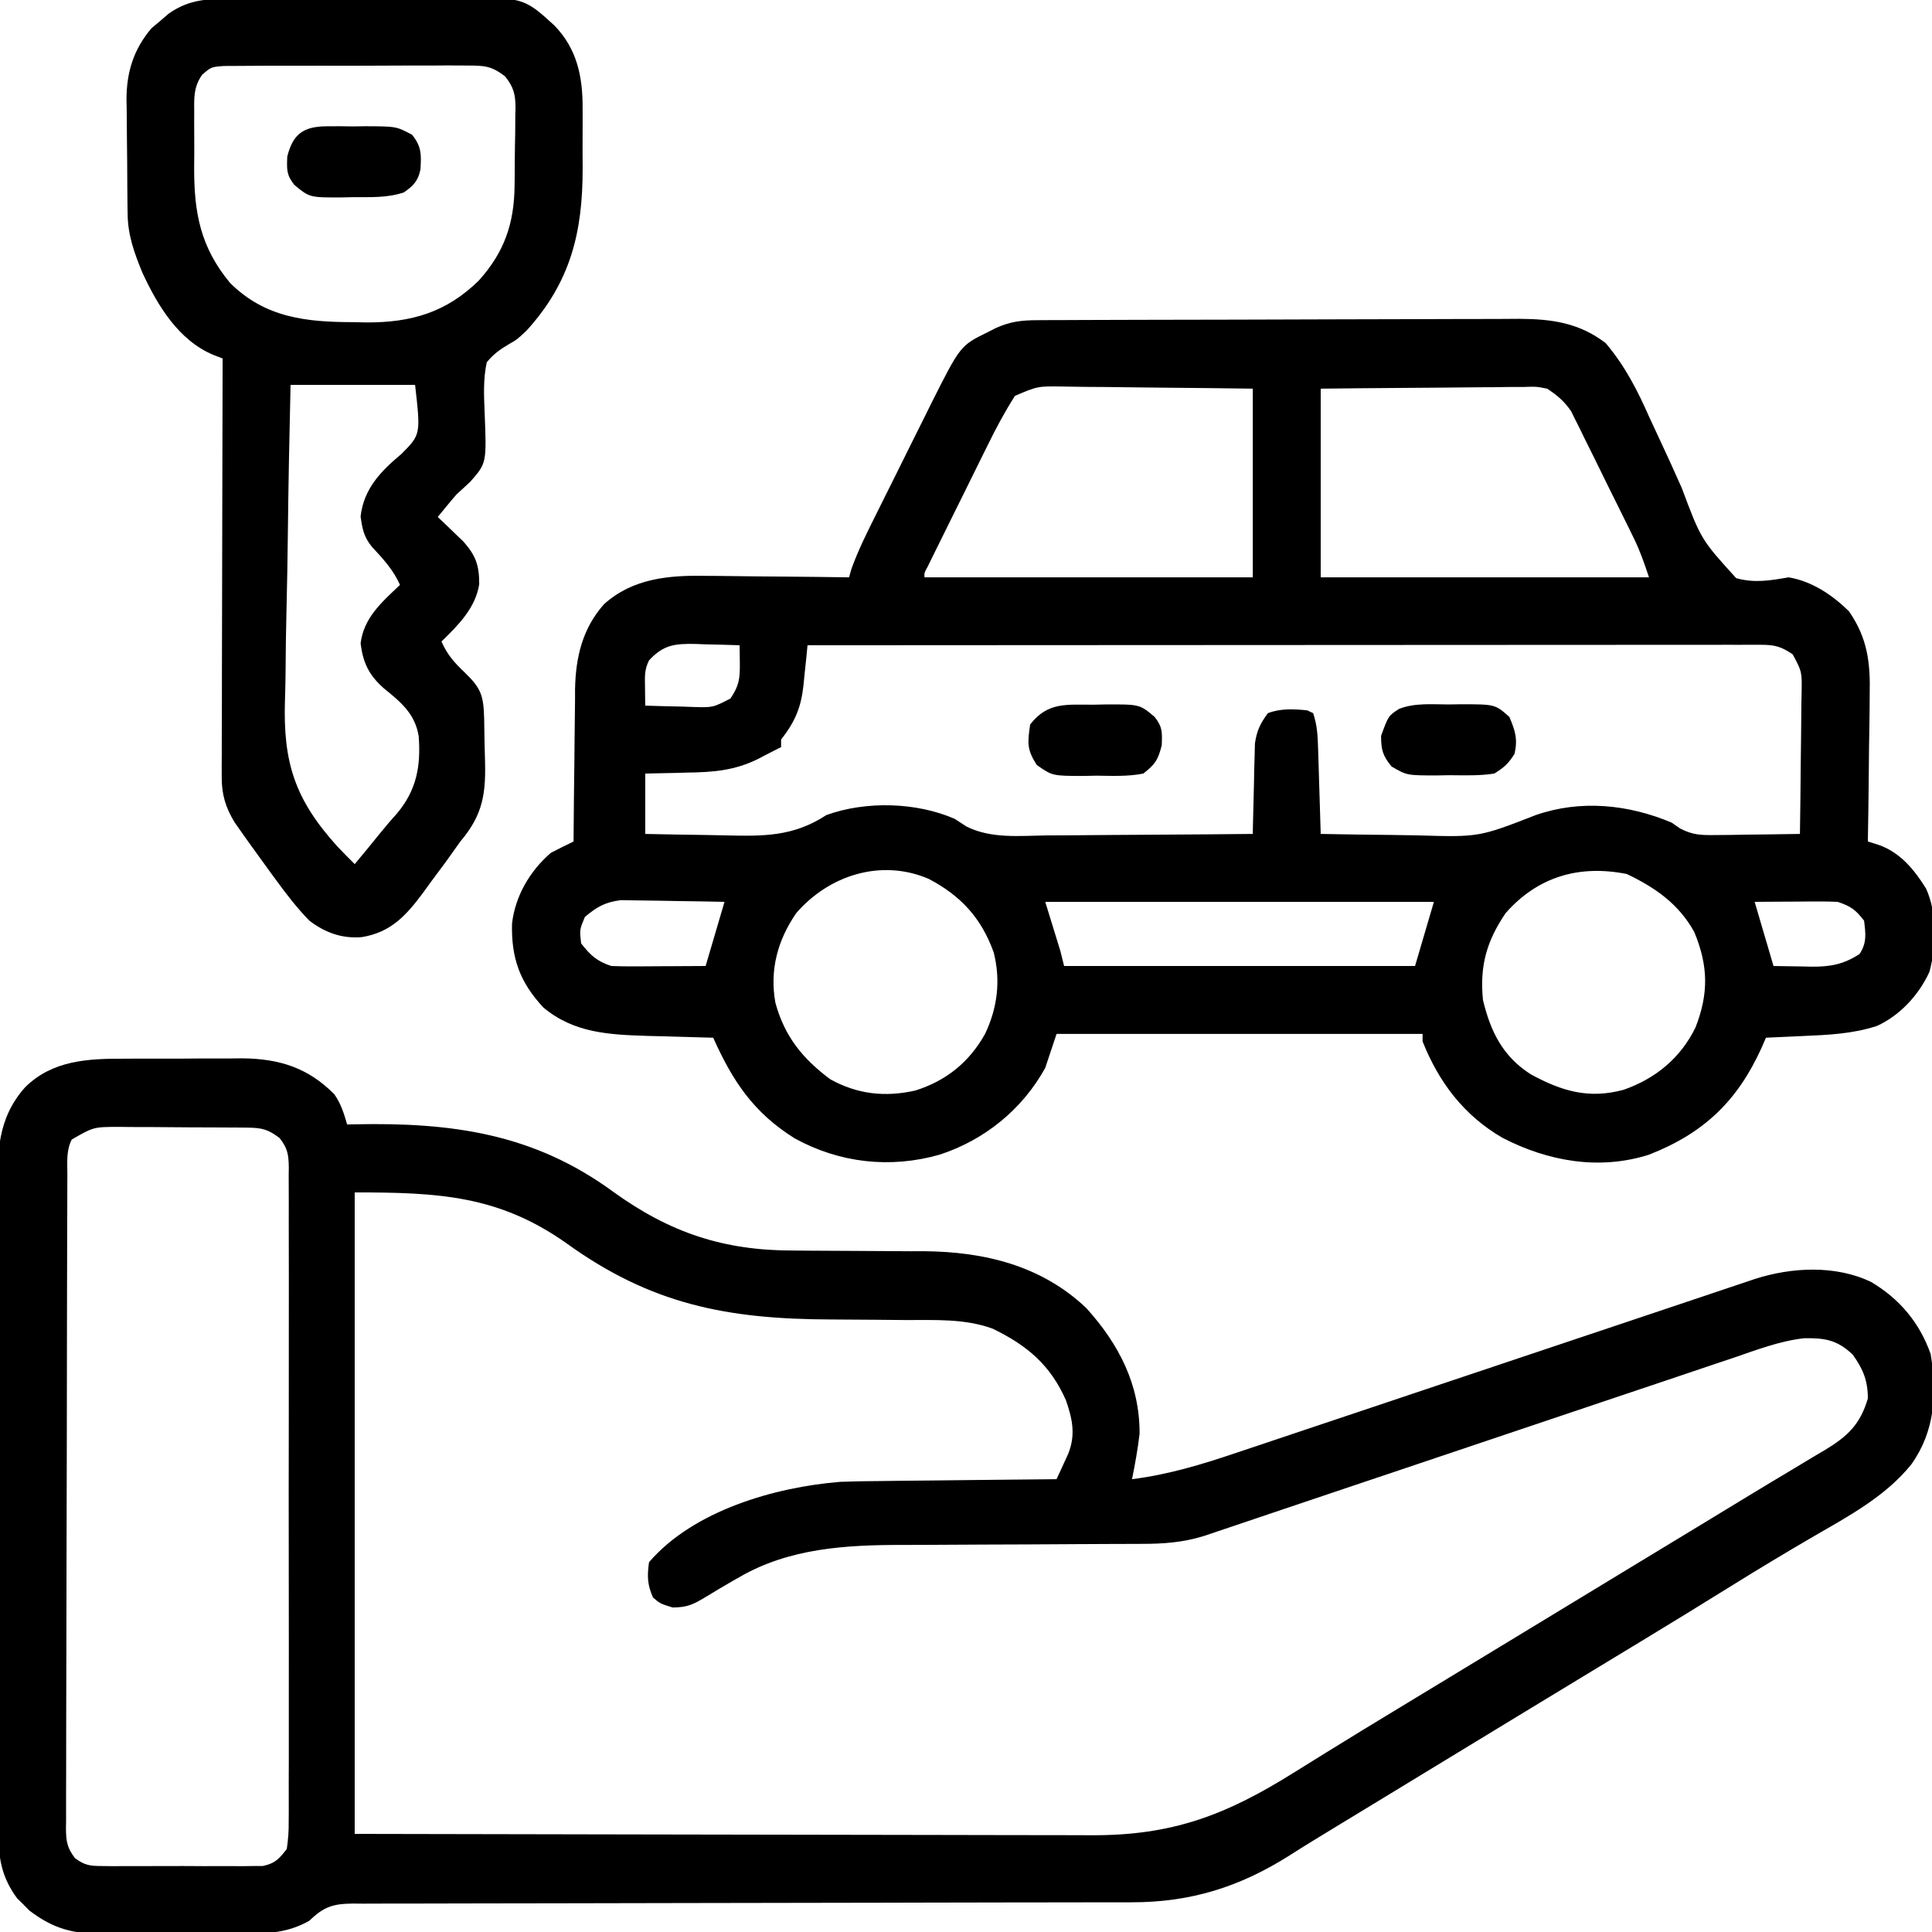 <svg xmlns="http://www.w3.org/2000/svg" width="512" height="512"><path d="M0 0 C1.201 -0.007 2.403 -0.014 3.64 -0.022 C4.974 -0.025 6.307 -0.027 7.64 -0.03 C9.043 -0.036 10.446 -0.043 11.849 -0.05 C16.46 -0.071 21.07 -0.081 25.681 -0.091 C27.27 -0.095 28.86 -0.099 30.449 -0.103 C37.92 -0.123 45.391 -0.137 52.862 -0.145 C61.472 -0.155 70.082 -0.181 78.692 -0.222 C85.355 -0.252 92.017 -0.267 98.68 -0.27 C102.655 -0.272 106.631 -0.281 110.606 -0.306 C114.351 -0.33 118.096 -0.334 121.842 -0.324 C123.858 -0.323 125.874 -0.342 127.89 -0.362 C136.551 -0.312 143.729 0.708 150.751 6.062 C155.901 12.144 159.159 18.536 162.365 25.803 C163.205 27.612 164.046 29.42 164.891 31.226 C166.949 35.63 168.981 40.044 170.937 44.495 C176.043 58.122 176.043 58.122 185.343 68.36 C190.127 69.721 194.376 68.989 199.24 68.147 C205.395 69.166 210.852 72.833 215.24 77.147 C220.168 84.279 220.934 90.799 220.728 99.28 C220.721 100.398 220.714 101.516 220.707 102.667 C220.679 106.203 220.616 109.737 220.552 113.272 C220.527 115.684 220.504 118.095 220.484 120.507 C220.429 126.387 220.346 132.267 220.24 138.147 C221.189 138.447 222.138 138.748 223.116 139.057 C228.772 141.031 232.57 145.619 235.677 150.647 C238.656 157.25 238.402 165.747 236.58 172.647 C233.826 178.751 228.789 184.223 222.677 187.022 C216.153 189.157 209.67 189.414 202.865 189.71 C201.938 189.753 201.011 189.796 200.056 189.841 C197.784 189.946 195.512 190.048 193.24 190.147 C192.85 191.042 192.461 191.936 192.06 192.858 C185.664 206.941 176.763 215.476 162.24 221.147 C149.04 225.348 135.464 222.911 123.396 216.678 C113.207 210.744 106.6 202.049 102.24 191.147 C102.24 190.487 102.24 189.827 102.24 189.147 C70.23 189.147 38.22 189.147 5.24 189.147 C4.25 192.117 3.26 195.087 2.24 198.147 C-3.814 209.127 -13.83 217.265 -25.76 221.147 C-38.845 224.871 -52.258 223.362 -64.159 216.831 C-75.111 209.972 -80.587 201.658 -85.76 190.147 C-86.561 190.127 -87.362 190.108 -88.188 190.087 C-91.858 189.991 -95.528 189.882 -99.198 189.772 C-100.458 189.741 -101.718 189.71 -103.016 189.678 C-113.272 189.357 -122.618 188.952 -130.76 182.147 C-137.002 175.435 -139.271 169.099 -139.073 159.956 C-138.26 152.654 -134.325 145.921 -128.76 141.147 C-126.77 140.127 -124.771 139.125 -122.76 138.147 C-122.757 137.556 -122.753 136.964 -122.749 136.354 C-122.707 130.156 -122.638 123.959 -122.553 117.761 C-122.525 115.453 -122.503 113.145 -122.489 110.837 C-122.468 107.505 -122.421 104.174 -122.37 100.842 C-122.368 99.312 -122.368 99.312 -122.366 97.751 C-122.196 89.32 -120.415 81.714 -114.698 75.272 C-107.123 68.431 -97.521 67.562 -87.749 67.757 C-86.107 67.765 -86.107 67.765 -84.433 67.774 C-80.979 67.796 -77.526 67.846 -74.073 67.897 C-71.714 67.917 -69.355 67.936 -66.997 67.952 C-61.251 67.996 -55.506 68.062 -49.76 68.147 C-49.538 67.38 -49.316 66.613 -49.087 65.822 C-47.274 60.801 -44.907 56.116 -42.526 51.342 C-42.01 50.305 -41.495 49.267 -40.963 48.197 C-39.873 46.006 -38.78 43.815 -37.685 41.626 C-36.022 38.295 -34.371 34.958 -32.721 31.62 C-31.657 29.485 -30.592 27.351 -29.526 25.217 C-28.794 23.733 -28.794 23.733 -28.048 22.218 C-20.254 6.731 -20.254 6.731 -13.073 3.21 C-12.326 2.829 -11.58 2.449 -10.811 2.057 C-7.027 0.378 -4.108 0.017 0 0 Z M-5.78 20.048 C-8.506 24.315 -10.841 28.676 -13.061 33.225 C-13.542 34.192 -14.024 35.16 -14.519 36.156 C-16.047 39.232 -17.56 42.314 -19.073 45.397 C-20.109 47.486 -21.146 49.575 -22.184 51.663 C-24.068 55.464 -25.951 59.265 -27.82 63.074 C-28.196 63.838 -28.572 64.603 -28.959 65.39 C-29.829 66.977 -29.829 66.977 -29.76 68.147 C-1.05 68.147 27.66 68.147 57.24 68.147 C57.24 51.647 57.24 35.147 57.24 18.147 C49.509 18.042 41.781 17.942 34.051 17.888 C30.451 17.862 26.851 17.827 23.252 17.77 C19.783 17.716 16.314 17.686 12.845 17.673 C10.881 17.659 8.918 17.62 6.954 17.581 C0.236 17.481 0.236 17.481 -5.78 20.048 Z M75.24 18.147 C75.24 34.647 75.24 51.147 75.24 68.147 C103.95 68.147 132.66 68.147 162.24 68.147 C161.001 64.432 159.938 61.289 158.256 57.858 C157.68 56.676 157.68 56.676 157.092 55.471 C156.681 54.64 156.269 53.808 155.845 52.952 C155.416 52.082 154.987 51.212 154.544 50.316 C153.638 48.484 152.729 46.654 151.819 44.824 C150.431 42.03 149.061 39.228 147.691 36.425 C146.806 34.641 145.92 32.859 145.033 31.077 C144.627 30.241 144.222 29.406 143.804 28.545 C143.411 27.764 143.017 26.983 142.612 26.178 C142.273 25.494 141.935 24.811 141.587 24.106 C139.77 21.463 137.93 19.897 135.24 18.147 C132.322 17.574 132.322 17.574 129.164 17.693 C127.963 17.693 126.763 17.694 125.525 17.694 C124.239 17.715 122.952 17.735 121.626 17.757 C120.288 17.764 118.95 17.77 117.612 17.774 C114.102 17.789 110.593 17.828 107.083 17.873 C103.496 17.914 99.91 17.932 96.324 17.952 C89.295 17.993 82.268 18.071 75.24 18.147 Z M-102.76 90.147 C-104.023 92.672 -103.859 94.459 -103.823 97.272 C-103.814 98.182 -103.805 99.092 -103.795 100.03 C-103.784 100.729 -103.772 101.427 -103.76 102.147 C-100.511 102.264 -97.261 102.334 -94.01 102.397 C-92.63 102.447 -92.63 102.447 -91.221 102.499 C-85.834 102.666 -85.834 102.666 -81.182 100.257 C-78.92 96.901 -78.646 95.047 -78.698 91.022 C-78.707 90.112 -78.716 89.202 -78.725 88.264 C-78.737 87.566 -78.748 86.867 -78.76 86.147 C-81.824 86.039 -84.883 85.96 -87.948 85.897 C-88.812 85.864 -89.676 85.83 -90.567 85.796 C-95.919 85.714 -98.929 86.001 -102.76 90.147 Z M-60.76 86.147 C-60.874 87.317 -60.988 88.487 -61.105 89.692 C-61.269 91.241 -61.432 92.79 -61.596 94.339 C-61.706 95.493 -61.706 95.493 -61.819 96.67 C-62.472 102.669 -64.023 106.328 -67.76 111.147 C-67.76 111.807 -67.76 112.467 -67.76 113.147 C-68.338 113.434 -68.915 113.721 -69.511 114.017 C-70.915 114.723 -72.312 115.445 -73.696 116.191 C-80.051 119.38 -85.786 119.8 -92.823 119.897 C-93.879 119.927 -94.936 119.956 -96.024 119.987 C-98.602 120.057 -101.181 120.104 -103.76 120.147 C-103.76 125.427 -103.76 130.707 -103.76 136.147 C-98.53 136.263 -93.305 136.362 -88.074 136.422 C-86.299 136.447 -84.525 136.481 -82.75 136.524 C-72.528 136.769 -64.59 136.922 -55.76 131.147 C-45.31 127.364 -31.942 127.718 -21.76 132.147 C-20.21 133.157 -20.21 133.157 -18.629 134.188 C-12.058 137.461 -4.605 136.638 2.552 136.538 C4.133 136.53 5.713 136.525 7.293 136.521 C11.43 136.505 15.566 136.466 19.702 136.422 C23.932 136.381 28.162 136.363 32.392 136.342 C40.675 136.3 48.957 136.232 57.24 136.147 C57.254 135.355 57.269 134.564 57.284 133.748 C57.359 130.151 57.455 126.556 57.552 122.96 C57.586 121.091 57.586 121.091 57.621 119.184 C57.656 117.982 57.691 116.78 57.728 115.542 C57.754 114.437 57.78 113.332 57.807 112.193 C58.287 108.814 59.222 106.877 61.24 104.147 C64.566 102.85 68.161 103.037 71.677 103.397 C72.193 103.645 72.708 103.892 73.24 104.147 C74.362 107.513 74.448 110.238 74.556 113.784 C74.619 115.732 74.619 115.732 74.683 117.719 C74.723 119.091 74.763 120.463 74.802 121.835 C74.845 123.218 74.889 124.602 74.933 125.985 C75.039 129.372 75.141 132.76 75.24 136.147 C81.589 136.275 87.938 136.362 94.289 136.422 C96.445 136.447 98.601 136.481 100.757 136.524 C117.181 137.013 117.181 137.013 132.24 131.147 C144.125 127.019 156.779 128.314 168.24 133.147 C169.352 133.917 169.352 133.917 170.486 134.702 C173.904 136.496 176.225 136.491 180.072 136.44 C181.364 136.43 182.656 136.421 183.988 136.411 C185.343 136.386 186.697 136.36 188.052 136.335 C189.427 136.32 190.801 136.306 192.175 136.294 C195.53 136.258 198.885 136.209 202.24 136.147 C202.341 129.812 202.411 123.477 202.459 117.141 C202.48 114.985 202.507 112.83 202.541 110.675 C202.59 107.577 202.613 104.48 202.63 101.382 C202.651 100.418 202.672 99.454 202.693 98.461 C202.77 93.145 202.77 93.145 200.34 88.57 C197.287 86.502 195.627 86.022 191.98 86.024 C190.631 86.021 190.631 86.021 189.255 86.018 C187.764 86.022 187.764 86.022 186.243 86.027 C185.191 86.026 184.14 86.025 183.057 86.024 C179.512 86.023 175.966 86.028 172.421 86.034 C169.889 86.034 167.356 86.034 164.824 86.033 C159.36 86.033 153.897 86.036 148.433 86.041 C140.533 86.05 132.634 86.052 124.734 86.053 C111.918 86.056 99.102 86.062 86.287 86.072 C73.835 86.081 61.384 86.088 48.932 86.092 C48.165 86.093 47.398 86.093 46.607 86.093 C42.759 86.094 38.911 86.096 35.062 86.097 C3.121 86.107 -28.819 86.125 -60.76 86.147 Z M-63.76 157.147 C-68.703 164.353 -70.819 172.181 -69.28 180.854 C-66.857 189.781 -62.1 195.667 -54.76 201.147 C-47.557 205.149 -40.185 205.957 -32.198 204.147 C-24.022 201.592 -17.85 196.595 -13.69 189.108 C-10.415 182.2 -9.537 174.99 -11.413 167.565 C-14.676 158.446 -20.122 152.524 -28.647 148.057 C-41.206 142.649 -55.066 147.062 -63.76 157.147 Z M124.24 157.147 C119.189 164.585 117.348 171.18 118.24 180.147 C120.266 188.601 123.53 195.146 130.943 199.87 C139.211 204.353 146.279 206.434 155.49 203.96 C163.98 200.993 170.585 195.566 174.572 187.428 C178.086 178.388 177.95 171.1 174.24 162.147 C170.124 154.694 163.924 150.387 156.365 146.772 C143.809 144.261 132.785 147.425 124.24 157.147 Z M-119.76 158.147 C-121.174 161.541 -121.174 161.541 -120.76 165.147 C-118.255 168.348 -116.622 169.86 -112.76 171.147 C-110.841 171.23 -108.919 171.255 -106.999 171.245 C-105.321 171.24 -105.321 171.24 -103.61 171.235 C-102.443 171.227 -101.275 171.218 -100.073 171.21 C-98.894 171.205 -97.715 171.201 -96.501 171.196 C-93.587 171.184 -90.674 171.166 -87.76 171.147 C-86.11 165.537 -84.46 159.927 -82.76 154.147 C-87.066 154.055 -91.369 153.975 -95.675 153.927 C-97.138 153.907 -98.601 153.88 -100.063 153.845 C-102.173 153.797 -104.282 153.774 -106.393 153.757 C-107.66 153.736 -108.928 153.715 -110.233 153.693 C-114.42 154.232 -116.544 155.452 -119.76 158.147 Z M2.24 154.147 C3.56 158.437 4.88 162.727 6.24 167.147 C6.57 168.467 6.9 169.787 7.24 171.147 C37.93 171.147 68.62 171.147 100.24 171.147 C101.89 165.537 103.54 159.927 105.24 154.147 C71.25 154.147 37.26 154.147 2.24 154.147 Z M190.24 154.147 C191.89 159.757 193.54 165.367 195.24 171.147 C199.045 171.209 199.045 171.209 202.927 171.272 C203.717 171.29 204.507 171.309 205.321 171.327 C210.327 171.367 213.876 170.696 218.052 167.96 C220.003 164.982 219.664 162.599 219.24 159.147 C217.021 156.24 215.72 155.307 212.24 154.147 C210.54 154.065 208.836 154.04 207.134 154.05 C205.66 154.054 205.66 154.054 204.156 154.059 C202.62 154.072 202.62 154.072 201.052 154.085 C200.016 154.089 198.981 154.094 197.914 154.098 C195.356 154.11 192.798 154.128 190.24 154.147 Z " fill="#000000" transform="translate(274.76,84.853)"></path><path d="M0 0 C1.118 -0.005 2.235 -0.01 3.387 -0.016 C5.739 -0.022 8.092 -0.021 10.444 -0.012 C14.021 -0.004 17.597 -0.033 21.174 -0.064 C23.47 -0.066 25.766 -0.065 28.062 -0.062 C29.12 -0.074 30.178 -0.085 31.267 -0.097 C41.098 -0.005 48.741 2.375 55.723 9.457 C57.47 11.969 58.242 14.512 59.098 17.434 C59.771 17.418 60.445 17.402 61.139 17.386 C86.786 16.868 108.408 19.789 129.5 35.188 C144.605 46.131 158.913 50.889 177.562 50.84 C179.416 50.856 179.416 50.856 181.307 50.873 C185.217 50.907 189.126 50.922 193.035 50.934 C198.19 50.948 203.345 50.982 208.5 51.027 C209.656 51.024 210.811 51.021 212.002 51.018 C228.005 51.163 243.138 54.826 254.996 66.102 C263.641 75.695 269.173 86.381 269.098 99.434 C268.619 103.479 267.898 107.441 267.098 111.434 C276.697 110.221 285.592 107.542 294.717 104.449 C296.249 103.937 297.781 103.426 299.313 102.916 C303.44 101.54 307.562 100.153 311.684 98.763 C316.009 97.308 320.338 95.863 324.666 94.417 C332.852 91.68 341.034 88.935 349.215 86.186 C361.237 82.148 373.263 78.122 385.29 74.097 C387.065 73.503 388.84 72.909 390.615 72.315 C391.481 72.025 392.348 71.735 393.24 71.436 C398.388 69.713 403.535 67.987 408.681 66.259 C411.876 65.186 415.071 64.114 418.266 63.043 C419.748 62.546 421.23 62.048 422.712 61.549 C424.732 60.87 426.754 60.192 428.775 59.515 C429.906 59.135 431.037 58.755 432.203 58.363 C441.95 55.233 453.599 54.652 462.992 59.184 C470.482 63.63 475.804 69.941 478.742 78.258 C480.462 88.784 479.892 98.693 473.625 107.504 C466.825 115.959 457.048 121.204 447.785 126.559 C440.455 130.843 433.178 135.193 425.973 139.684 C417.858 144.736 409.709 149.728 401.535 154.684 C400.947 155.04 400.36 155.396 399.754 155.763 C396.747 157.587 393.74 159.409 390.732 161.231 C384.748 164.857 378.767 168.489 372.785 172.121 C371.61 172.835 370.434 173.548 369.259 174.262 C355.189 182.805 341.13 191.365 327.075 199.933 C325.11 201.13 323.144 202.324 321.177 203.516 C317.043 206.021 312.92 208.533 308.848 211.137 C295.631 219.51 282.595 223.598 266.862 223.565 C265.498 223.568 265.498 223.568 264.107 223.571 C261.072 223.577 258.038 223.576 255.003 223.575 C252.823 223.578 250.643 223.582 248.463 223.586 C243.774 223.594 239.086 223.599 234.397 223.602 C226.985 223.608 219.573 223.625 212.161 223.644 C209.623 223.65 207.085 223.656 204.546 223.663 C203.275 223.666 202.005 223.669 200.695 223.672 C183.443 223.714 166.191 223.747 148.939 223.76 C137.295 223.768 125.652 223.79 114.009 223.829 C107.848 223.849 101.687 223.861 95.526 223.856 C89.736 223.851 83.946 223.865 78.156 223.893 C76.03 223.9 73.903 223.9 71.777 223.893 C68.877 223.884 65.979 223.9 63.08 223.921 C62.235 223.913 61.391 223.904 60.521 223.896 C55.383 223.967 52.912 224.71 49.098 228.434 C42.667 232.117 36.516 231.885 29.227 231.867 C27.99 231.872 26.754 231.878 25.48 231.883 C22.872 231.889 20.264 231.888 17.656 231.88 C13.677 231.871 9.7 231.9 5.721 231.932 C3.181 231.933 0.641 231.933 -1.898 231.93 C-3.082 231.941 -4.266 231.952 -5.485 231.964 C-13.519 231.896 -18.617 230.687 -25.109 225.758 C-25.639 225.218 -26.169 224.678 -26.715 224.121 C-27.529 223.323 -27.529 223.323 -28.359 222.508 C-32.396 217.081 -33.345 211.934 -33.297 205.294 C-33.303 204.503 -33.309 203.712 -33.315 202.897 C-33.332 200.261 -33.327 197.625 -33.322 194.989 C-33.33 193.093 -33.338 191.197 -33.348 189.301 C-33.37 184.16 -33.373 179.02 -33.371 173.879 C-33.371 169.582 -33.38 165.286 -33.388 160.989 C-33.407 150.849 -33.41 140.709 -33.403 130.569 C-33.397 120.121 -33.42 109.673 -33.457 99.226 C-33.487 90.244 -33.499 81.263 -33.495 72.282 C-33.493 66.923 -33.498 61.564 -33.523 56.205 C-33.545 51.163 -33.543 46.121 -33.523 41.078 C-33.519 39.233 -33.524 37.388 -33.539 35.542 C-33.615 24.942 -33.671 15.913 -26.225 7.55 C-19.002 0.415 -9.633 -0.027 0 0 Z M-13.902 21.434 C-15.39 24.409 -15.05 27.445 -15.05 30.708 C-15.053 31.467 -15.057 32.225 -15.061 33.007 C-15.072 35.562 -15.076 38.116 -15.079 40.671 C-15.086 42.498 -15.092 44.324 -15.099 46.15 C-15.117 51.121 -15.127 56.092 -15.135 61.063 C-15.141 64.167 -15.147 67.27 -15.153 70.373 C-15.172 80.076 -15.186 89.779 -15.195 99.482 C-15.204 110.695 -15.231 121.908 -15.271 133.121 C-15.301 141.78 -15.316 150.439 -15.319 159.098 C-15.322 164.274 -15.331 169.45 -15.356 174.625 C-15.379 179.493 -15.383 184.36 -15.373 189.227 C-15.373 191.015 -15.379 192.804 -15.393 194.592 C-15.41 197.03 -15.403 199.467 -15.39 201.905 C-15.401 202.615 -15.412 203.326 -15.423 204.058 C-15.379 207.442 -15.114 209.16 -13.019 211.872 C-10.45 213.767 -9.091 213.94 -5.922 213.951 C-4.44 213.97 -4.44 213.97 -2.928 213.989 C-1.868 213.981 -0.807 213.973 0.285 213.965 C1.38 213.969 2.474 213.972 3.602 213.976 C5.916 213.979 8.229 213.972 10.542 213.955 C14.085 213.934 17.625 213.955 21.168 213.98 C23.415 213.978 25.663 213.973 27.91 213.965 C28.971 213.973 30.031 213.981 31.124 213.989 C32.112 213.977 33.099 213.964 34.117 213.951 C34.984 213.948 35.852 213.945 36.745 213.942 C40.019 213.235 41.053 212.078 43.098 209.434 C43.491 206.789 43.639 204.56 43.606 201.918 C43.612 201.158 43.618 200.398 43.624 199.615 C43.64 197.066 43.628 194.518 43.615 191.969 C43.621 190.142 43.628 188.316 43.636 186.489 C43.655 181.526 43.648 176.564 43.635 171.601 C43.625 166.411 43.634 161.221 43.641 156.031 C43.648 147.316 43.638 138.6 43.619 129.884 C43.597 119.802 43.604 109.721 43.626 99.639 C43.645 90.989 43.647 82.338 43.637 73.687 C43.63 68.518 43.63 63.35 43.643 58.181 C43.654 53.321 43.646 48.463 43.623 43.604 C43.618 41.818 43.62 40.033 43.628 38.248 C43.639 35.815 43.626 33.383 43.606 30.949 C43.615 30.24 43.623 29.53 43.633 28.799 C43.579 25.413 43.322 23.717 41.191 21.026 C38.154 18.715 36.483 18.305 32.727 18.272 C31.823 18.263 30.918 18.253 29.986 18.243 C29.006 18.239 28.026 18.235 27.016 18.23 C26.009 18.225 25.003 18.219 23.966 18.213 C21.833 18.204 19.701 18.197 17.568 18.193 C14.309 18.184 11.05 18.153 7.791 18.121 C5.72 18.115 3.649 18.109 1.578 18.105 C0.117 18.087 0.117 18.087 -1.374 18.068 C-8.131 18.089 -8.131 18.089 -13.902 21.434 Z M61.098 35.434 C61.098 91.534 61.098 147.634 61.098 205.434 C98.662 205.521 98.662 205.521 136.227 205.58 C151.547 205.598 166.868 205.619 182.189 205.66 C193.348 205.69 204.506 205.709 215.665 205.716 C221.57 205.72 227.476 205.729 233.382 205.751 C238.947 205.771 244.512 205.777 250.077 205.773 C252.113 205.774 254.15 205.78 256.186 205.791 C277.651 205.907 291.913 200.532 310.098 189.121 C311.804 188.061 313.511 187 315.218 185.941 C316.397 185.21 317.576 184.477 318.755 183.745 C325.132 179.782 331.551 175.887 337.973 171.996 C339.146 171.285 340.319 170.573 341.492 169.862 C343.85 168.433 346.208 167.004 348.565 165.575 C353.829 162.385 359.089 159.19 364.35 155.995 C367.266 154.224 370.182 152.454 373.098 150.684 C374.264 149.975 375.431 149.267 376.598 148.559 C378.931 147.142 381.264 145.725 383.598 144.309 C384.464 143.783 384.464 143.783 385.348 143.246 C386.515 142.538 387.682 141.829 388.849 141.121 C391.76 139.353 394.671 137.585 397.582 135.817 C404.104 131.857 410.628 127.899 417.155 123.946 C421.263 121.457 425.367 118.96 429.469 116.461 C433.76 113.847 438.065 111.257 442.383 108.688 C444.288 107.541 446.193 106.393 448.098 105.246 C448.958 104.742 449.818 104.237 450.705 103.718 C456.716 100.069 460.045 96.986 462.098 90.059 C462.098 85.3 460.843 82.28 458.098 78.434 C453.944 74.477 450.645 73.987 445.167 74.085 C438.69 74.821 432.584 77.18 426.446 79.283 C424.887 79.805 423.327 80.325 421.767 80.845 C417.554 82.251 413.347 83.675 409.142 85.103 C404.731 86.596 400.315 88.072 395.9 89.55 C387.544 92.349 379.193 95.163 370.844 97.982 C358.584 102.122 346.317 106.241 334.05 110.358 C332.239 110.966 330.428 111.574 328.617 112.182 C327.733 112.478 326.849 112.775 325.938 113.081 C320.686 114.844 315.435 116.612 310.186 118.384 C306.924 119.485 303.661 120.583 300.398 121.681 C298.886 122.191 297.374 122.702 295.862 123.213 C293.798 123.912 291.733 124.607 289.668 125.301 C287.936 125.886 287.936 125.886 286.168 126.483 C280.549 128.223 275.396 128.579 269.538 128.575 C268.261 128.581 268.261 128.581 266.959 128.586 C265.113 128.593 263.267 128.599 261.421 128.602 C258.484 128.609 255.547 128.625 252.61 128.644 C244.259 128.696 235.908 128.744 227.558 128.76 C222.442 128.77 217.327 128.799 212.212 128.841 C210.278 128.853 208.344 128.858 206.41 128.856 C191.376 128.843 176.273 129.677 162.973 137.434 C162.103 137.929 162.103 137.929 161.215 138.434 C158.868 139.775 156.547 141.157 154.246 142.574 C150.943 144.562 149.293 145.434 145.348 145.434 C142.098 144.434 142.098 144.434 140.16 142.809 C138.639 139.407 138.58 137.121 139.098 133.434 C150.863 119.744 172.402 113.543 189.781 112.135 C193.491 111.998 197.193 111.941 200.906 111.922 C202.252 111.905 203.599 111.887 204.945 111.867 C208.431 111.821 211.918 111.79 215.405 111.764 C218.986 111.734 222.566 111.687 226.146 111.643 C233.13 111.557 240.114 111.49 247.098 111.434 C247.759 110.008 248.414 108.579 249.066 107.148 C249.432 106.353 249.797 105.558 250.174 104.738 C252.2 99.684 251.315 95.534 249.598 90.559 C245.485 81.163 239.237 75.931 230.125 71.527 C222.679 68.837 214.888 69.285 207.07 69.258 C204.477 69.235 201.884 69.21 199.291 69.186 C195.237 69.149 191.182 69.119 187.128 69.108 C159.793 68.999 139.674 65.137 117.16 48.871 C99.157 36.195 83.226 35.434 61.098 35.434 Z " fill="#000000" transform="translate(32.902,280.566)"></path><path d="M0 0 C1.191 -0.012 1.191 -0.012 2.407 -0.025 C5.026 -0.049 7.645 -0.058 10.265 -0.065 C12.095 -0.074 13.924 -0.083 15.754 -0.092 C19.59 -0.109 23.426 -0.116 27.261 -0.119 C32.156 -0.125 37.05 -0.162 41.944 -0.208 C45.725 -0.238 49.506 -0.245 53.287 -0.246 C55.09 -0.25 56.893 -0.262 58.696 -0.283 C78.623 -0.497 78.623 -0.497 86.861 7.033 C92.973 13.293 94.436 20.802 94.37 29.232 C94.373 30.06 94.376 30.889 94.379 31.742 C94.381 33.484 94.376 35.226 94.363 36.968 C94.347 39.602 94.363 42.234 94.382 44.867 C94.404 61.833 91.204 75.041 79.546 87.885 C76.972 90.306 76.972 90.306 74.916 91.467 C72.481 92.905 70.777 94.117 68.972 96.306 C68.005 100.775 68.217 105.132 68.409 109.681 C68.936 123.029 68.936 123.029 64.628 127.939 C63.425 129.078 62.207 130.202 60.972 131.306 C59.973 132.456 58.991 133.621 58.034 134.806 C57.354 135.631 56.673 136.456 55.972 137.306 C56.912 138.194 56.912 138.194 57.87 139.099 C58.688 139.89 59.505 140.68 60.347 141.494 C61.159 142.271 61.971 143.049 62.808 143.849 C66.095 147.582 66.972 150.161 66.972 155.119 C65.99 161.442 61.407 165.99 56.972 170.306 C58.438 173.729 60.353 175.871 63.034 178.431 C67.46 182.673 68.109 184.57 68.281 190.748 C68.317 192.759 68.354 194.769 68.377 196.78 C68.398 198.16 68.432 199.54 68.479 200.92 C68.8 210.393 68.107 216.062 61.972 223.306 C60.695 225.078 59.427 226.855 58.167 228.638 C56.813 230.467 55.457 232.294 54.097 234.119 C53.428 235.046 52.759 235.974 52.07 236.929 C47.595 242.909 43.588 247.386 35.863 248.652 C30.56 249.085 26.17 247.489 21.972 244.306 C18.624 240.902 15.784 237.155 12.972 233.306 C12.465 232.616 11.958 231.926 11.435 231.215 C9.789 228.962 8.158 226.7 6.534 224.431 C6.014 223.706 5.494 222.981 4.957 222.233 C4.468 221.538 3.98 220.843 3.476 220.127 C3.041 219.511 2.606 218.895 2.158 218.26 C-0.232 214.322 -1.279 210.902 -1.269 206.301 C-1.271 205.318 -1.274 204.335 -1.277 203.323 C-1.27 202.256 -1.263 201.189 -1.255 200.09 C-1.255 198.958 -1.256 197.826 -1.256 196.66 C-1.255 192.921 -1.239 189.182 -1.223 185.443 C-1.22 182.85 -1.217 180.256 -1.215 177.662 C-1.208 171.535 -1.192 165.409 -1.172 159.282 C-1.15 152.305 -1.139 145.328 -1.129 138.351 C-1.108 124.003 -1.073 109.655 -1.028 95.306 C-2.204 94.853 -2.204 94.853 -3.404 94.39 C-12.687 90.557 -18.269 81.276 -22.317 72.517 C-24.409 67.414 -26.128 62.694 -26.205 57.14 C-26.218 56.328 -26.231 55.517 -26.244 54.68 C-26.251 53.811 -26.259 52.941 -26.266 52.045 C-26.274 51.139 -26.283 50.234 -26.291 49.302 C-26.305 47.386 -26.315 45.47 -26.323 43.555 C-26.335 41.606 -26.355 39.658 -26.385 37.71 C-26.428 34.884 -26.444 32.059 -26.454 29.232 C-26.471 28.372 -26.489 27.513 -26.507 26.627 C-26.481 19.358 -24.608 13.329 -19.844 7.748 C-18.729 6.818 -18.729 6.818 -17.591 5.869 C-16.479 4.912 -16.479 4.912 -15.344 3.935 C-10.4 0.459 -5.924 0.005 0 0 Z M-6.449 20.115 C-8.758 23.32 -8.601 26.416 -8.559 30.22 C-8.563 30.99 -8.567 31.76 -8.571 32.553 C-8.574 34.182 -8.566 35.811 -8.55 37.44 C-8.528 39.903 -8.549 42.363 -8.575 44.826 C-8.597 56.769 -6.895 65.807 0.921 75.263 C10.254 84.56 21.187 85.667 33.722 85.681 C34.825 85.706 35.929 85.73 37.066 85.756 C48.995 85.798 58.248 83.089 66.843 74.674 C73.625 67.132 76.264 59.567 76.343 49.361 C76.352 48.628 76.361 47.895 76.37 47.14 C76.385 45.602 76.394 44.064 76.397 42.527 C76.409 40.18 76.459 37.836 76.509 35.49 C76.518 33.989 76.526 32.487 76.531 30.986 C76.55 30.29 76.57 29.594 76.59 28.877 C76.556 25.267 76.122 23.5 73.896 20.622 C70.204 17.698 68.256 17.679 63.583 17.675 C62.857 17.668 62.131 17.661 61.384 17.654 C58.994 17.637 56.607 17.656 54.218 17.677 C52.553 17.677 50.888 17.674 49.224 17.67 C45.739 17.667 42.255 17.682 38.771 17.709 C34.306 17.744 29.843 17.738 25.378 17.719 C21.942 17.708 18.506 17.717 15.07 17.732 C13.424 17.737 11.778 17.737 10.132 17.731 C7.831 17.725 5.532 17.746 3.231 17.773 C1.923 17.779 0.615 17.785 -0.733 17.792 C-4.08 18.052 -4.08 18.052 -6.449 20.115 Z M16.972 102.306 C16.654 115.668 16.398 129.028 16.247 142.393 C16.174 148.601 16.076 154.806 15.916 161.012 C15.762 167.017 15.68 173.018 15.644 179.025 C15.618 181.301 15.568 183.577 15.492 185.852 C14.958 202.443 18.152 212.199 29.368 224.616 C30.877 226.207 32.411 227.766 33.972 229.306 C36.177 226.676 38.356 224.031 40.503 221.353 C41.996 219.511 43.528 217.698 45.128 215.947 C50.37 209.717 51.516 203.408 50.937 195.447 C49.971 189.45 46.219 186.381 41.671 182.701 C37.751 179.223 36.18 175.973 35.534 170.806 C36.393 163.937 41.185 159.875 45.972 155.306 C44.167 151.253 41.514 148.44 38.531 145.209 C36.414 142.625 35.994 140.466 35.534 137.181 C36.361 129.861 40.855 125.192 46.347 120.619 C51.473 115.459 51.473 115.459 49.972 102.306 C39.082 102.306 28.192 102.306 16.972 102.306 Z " fill="#000000" transform="translate(60.028,-0.306)"></path><path d="M0 0 C0.998 -0.021 1.997 -0.041 3.025 -0.062 C12.208 -0.111 12.208 -0.111 16.188 3.25 C18.289 5.924 18.186 7.293 18.062 10.75 C17.084 14.664 16.303 15.79 13.188 18.25 C9.081 19.071 4.929 18.853 0.75 18.812 C-0.382 18.836 -1.515 18.86 -2.682 18.885 C-10.929 18.87 -10.929 18.87 -15.062 15.969 C-17.724 11.834 -17.505 10.096 -16.812 5.25 C-12.153 -0.807 -7.077 0.036 0 0 Z " fill="#000000" transform="translate(289.812,186.75)"></path><path d="M0 0 C0.989 -0.016 1.979 -0.032 2.998 -0.049 C12.283 -0.055 12.283 -0.055 16.062 3.312 C17.603 6.929 18.315 9.201 17.438 13.062 C15.87 15.627 14.619 16.741 12.062 18.312 C8.106 18.933 4.125 18.776 0.125 18.75 C-1.502 18.78 -1.502 18.78 -3.162 18.811 C-11.086 18.806 -11.086 18.806 -15.129 16.465 C-17.496 13.648 -17.938 11.989 -17.938 8.312 C-15.992 2.988 -15.992 2.988 -13.138 1.159 C-8.933 -0.459 -4.451 -0.014 0 0 Z " fill="#000000" transform="translate(383.938,186.688)"></path><path d="M0 0 C1.092 -0.005 2.185 -0.01 3.311 -0.016 C4.447 -0 5.583 0.015 6.754 0.031 C8.453 0.008 8.453 0.008 10.186 -0.016 C18.372 0.023 18.372 0.023 22.566 2.281 C25.065 5.494 24.966 7.472 24.746 11.406 C24.125 14.478 22.867 15.782 20.316 17.531 C15.894 19.005 11.574 18.756 6.941 18.781 C5.995 18.802 5.049 18.823 4.074 18.844 C-4.63 18.893 -4.63 18.893 -8.684 15.531 C-10.785 12.857 -10.682 11.488 -10.559 8.031 C-9.032 1.925 -6.166 0.028 0 0 Z " fill="#000000" transform="translate(86.684,33.469)"></path></svg>